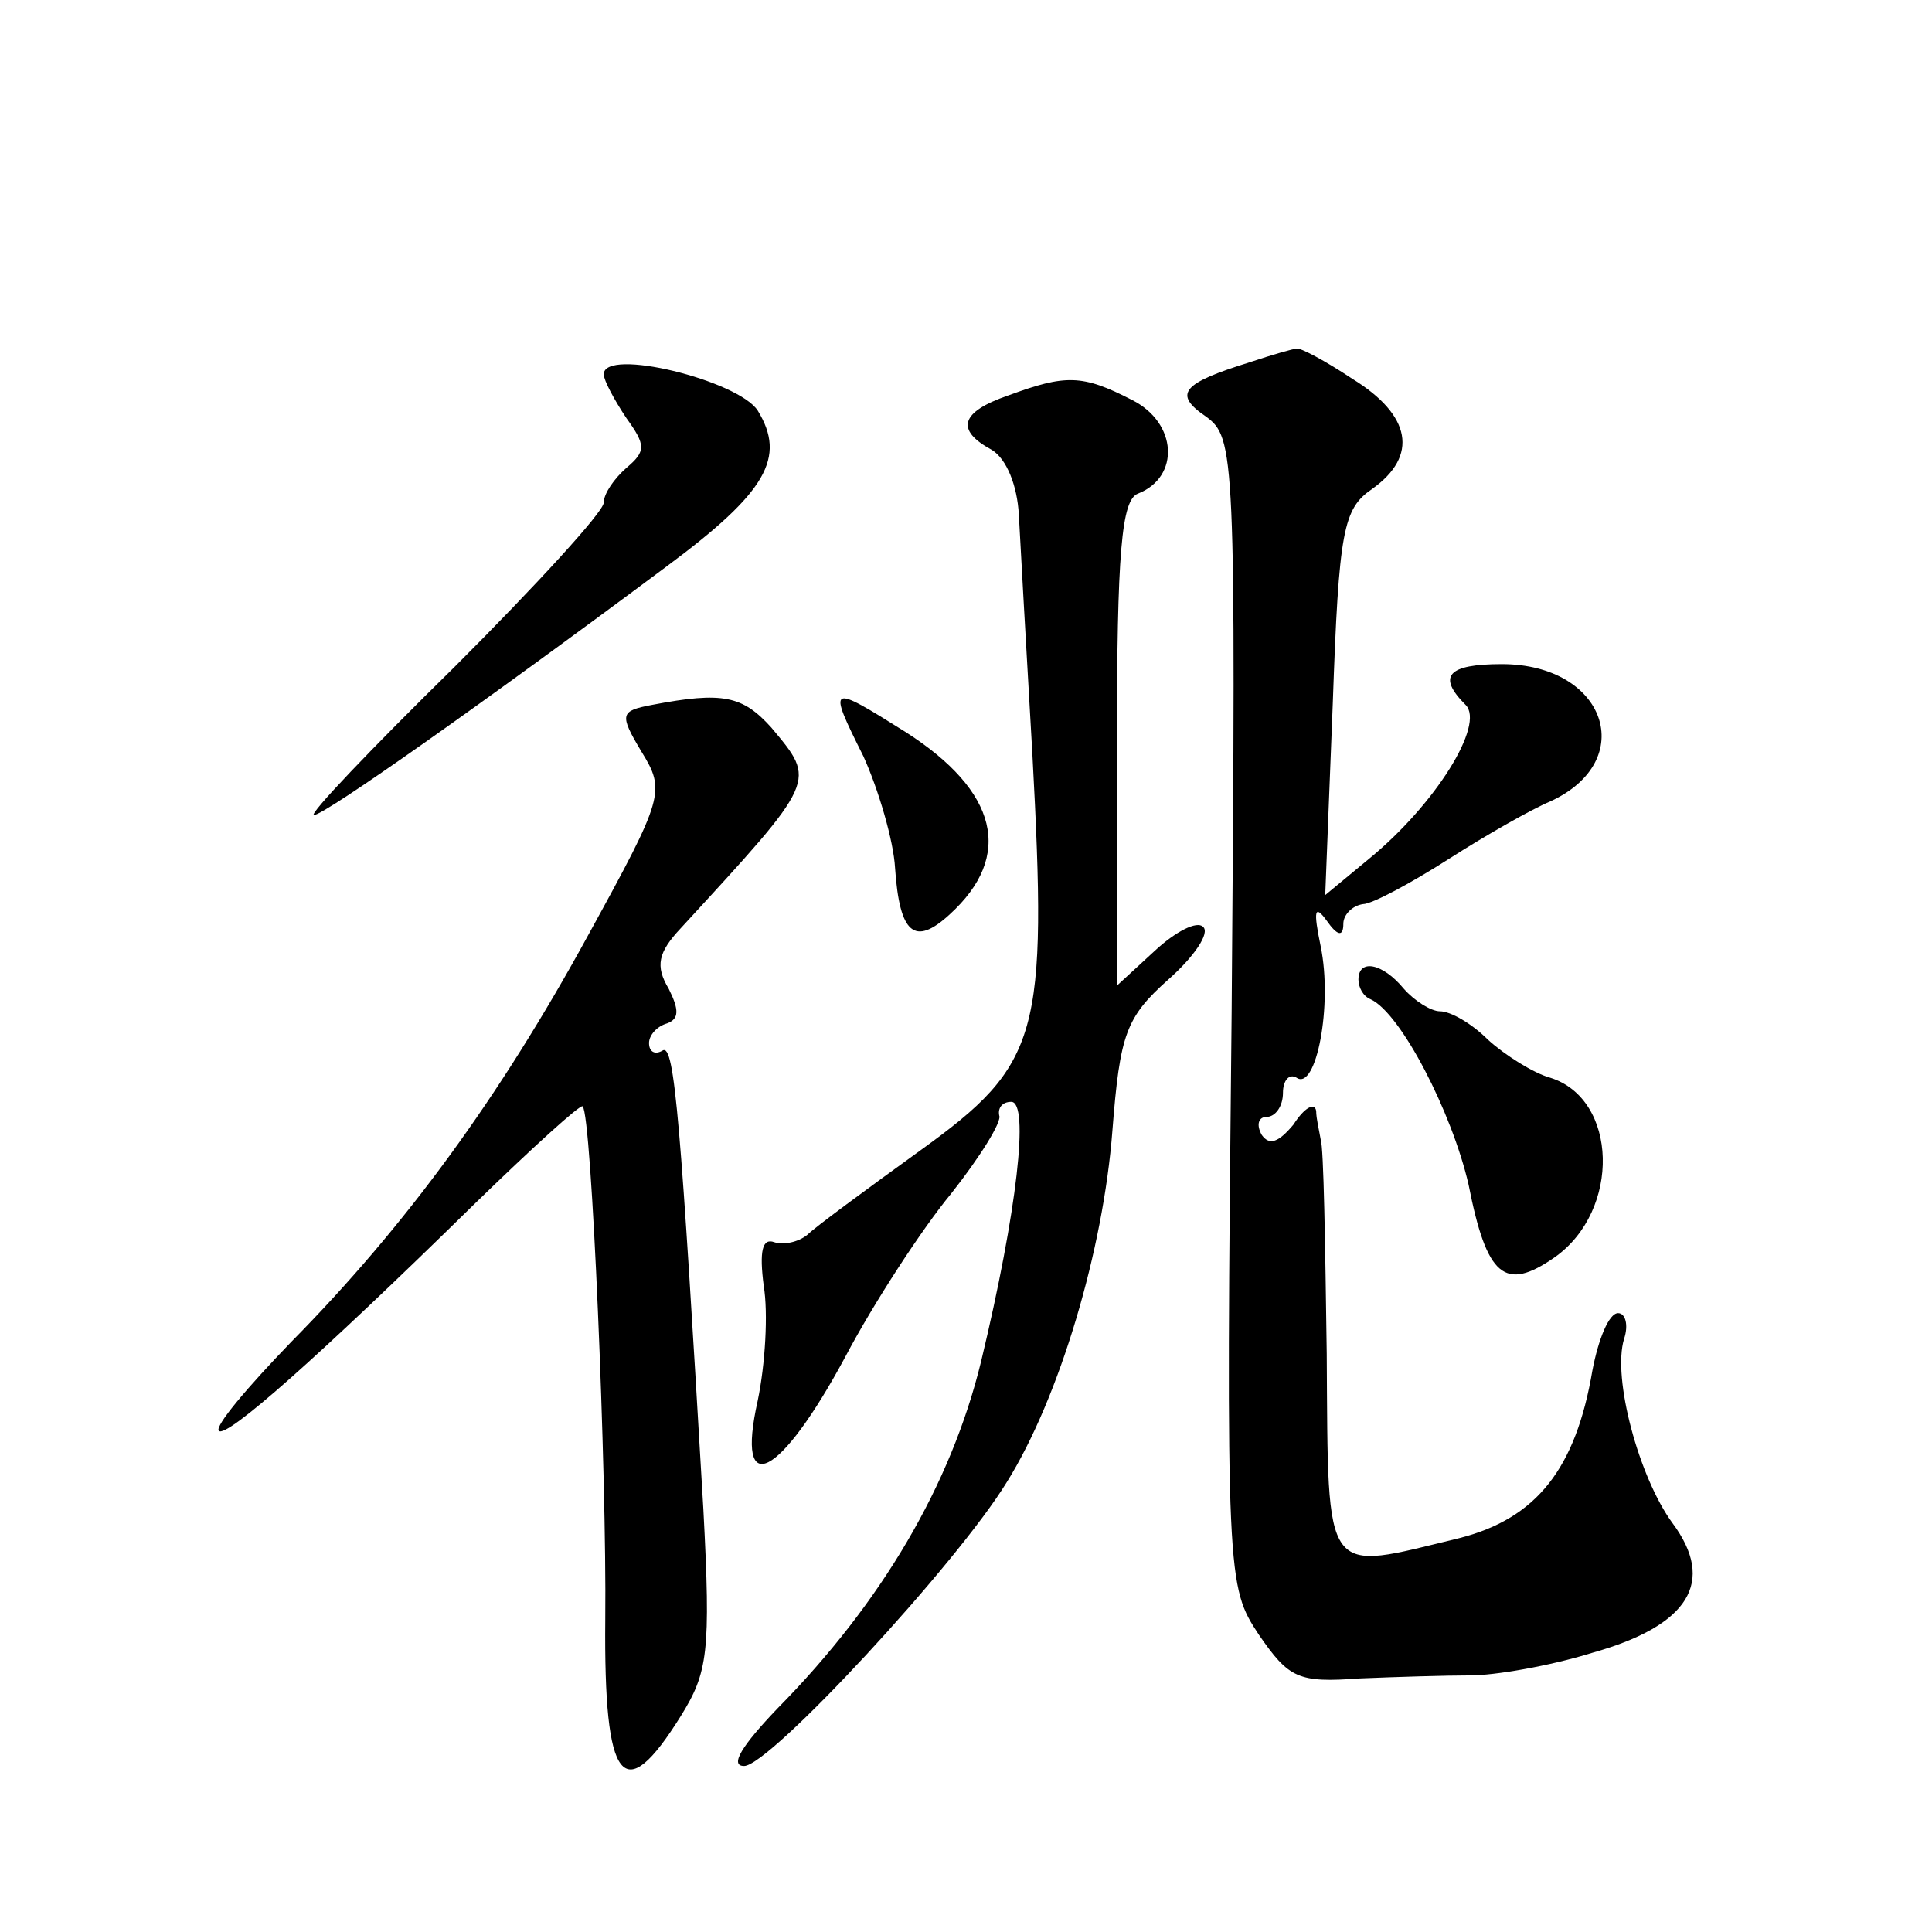 <?xml version="1.0" standalone="no"?>
<!DOCTYPE svg PUBLIC "-//W3C//DTD SVG 20010904//EN"
 "http://www.w3.org/TR/2001/REC-SVG-20010904/DTD/svg10.dtd">
<svg version="1.0" xmlns="http://www.w3.org/2000/svg"
 width="128pt" height="128pt" viewBox="0 0 128 128"
 preserveAspectRatio="xMidYMid meet">
<g transform="translate(0,128) scale(0.1,-0.1)"
fill="#0" stroke="none">
<path d="M828 1040 c-45 -14 -51 -21 -29 -36 19 -14 20 -23 17 -394 -4 -378 -3
-381 18 -413 20 -29 26 -32 67 -29 24 1 57 2 73 2 16 0 52 6 81 15 64 18 82 47
53 86 -22 30 -40 96 -32 122 3 9 1 17 -4 17 -6 0 -13 -17 -17 -38 -11 -65 -37 -98
-88 -111 -91 -22 -87 -29 -88 122 -1 72 -2 137 -4 142 -1 6 -3 14 -3 19 -1 6 -8
2 -15 -9 -10 -12 -16 -14 -21 -7 -4 7 -2 12 3 12 6 0 11 7 11 16 0 8 4 13 9 10
13 -9 24 48 16 87 -5 24 -4 28 4 17 7 -10 11 -11 11 -2 0 6 6 12 13 13 6 0 32 14
57 30 25 16 55 33 67 38 59 27 37 91 -32 91 -36 0 -43 -8 -24 -27 13 -13 -20 -66
-64 -102 l-29 -24 5 127 c4 115 7 129 26 142 31 22 26 49 -13 73 -18 12 -35 21
-37 20 -2 0 -16 -4 -31 -9z M400 1032 c0 -4 7 -17 15 -29 13 -18 13 -22 0 -33 -8
-7 -15 -17 -15 -23 0 -6 -45 -55 -99 -109 -55 -54 -97 -98 -93 -98 7 0 112 74 234
165 66 49 79 72 60 103 -13 20 -102 42 -102 24z M668 1018 c-32 -11 -35 -23 -11
-36 10 -6 17 -24 18 -43 1 -19 5 -90 9 -159 10 -186 5 -205 -74 -262 -36 -26 -70
-51 -75 -56 -6 -5 -16 -7 -22 -5 -8 3 -10 -6 -7 -29 3 -18 1 -52 -4 -76 -15 -67
15 -51 58 29 19 36 51 85 70 108 19 24 34 48 32 52 -1 5 2 9 8 9 12 0 4 -72 -20
-172 -20 -82 -66 -160 -135 -230 -23 -24 -32 -38 -22 -38 17 0 141 134 174 188
35 56 64 154 70 233 5 64 9 75 37 100 17 15 28 31 23 35 -4 4 -18 -3 -32 -16 l-25
-23 0 160 c0 127 3 162 14 166 28 11 26 47 -4 62 -33 17 -44 17 -82 3z M432 813
c-21 -4 -22 -6 -7 -31 16 -26 15 -30 -35 -121 -59 -108 -121 -193 -197 -270 -29
-30 -51 -56 -48 -59 5 -5 65 48 169 150 38 37 71 67 72 65 6 -5 16 -243 15 -340
-1 -109 12 -125 50 -64 18 29 20 42 15 137 -15 256 -19 309 -27 304 -5 -3 -9 -1
-9 5 0 5 5 11 12 13 8 3 8 9 1 23 -9 15 -7 24 8 40 91 99 90 97 60 133 -19 21 -32
24 -79 15z M572 779 c10 -22 20 -56 21 -74 3 -44 13 -52 36 -31 43 39 32 82 -29
121 -51 32 -52 32 -28 -16z M900 631 c0 -5 3 -11 8 -13 20 -9 54 -75 65 -123 12
-61 24 -71 57 -48 44 31 42 105 -3 119 -11 3 -30 15 -41 25 -11 11 -25 19 -32 19
-6 0 -17 7 -24 15 -14 17 -30 20 -30 6z"/>
</g>
</svg>

